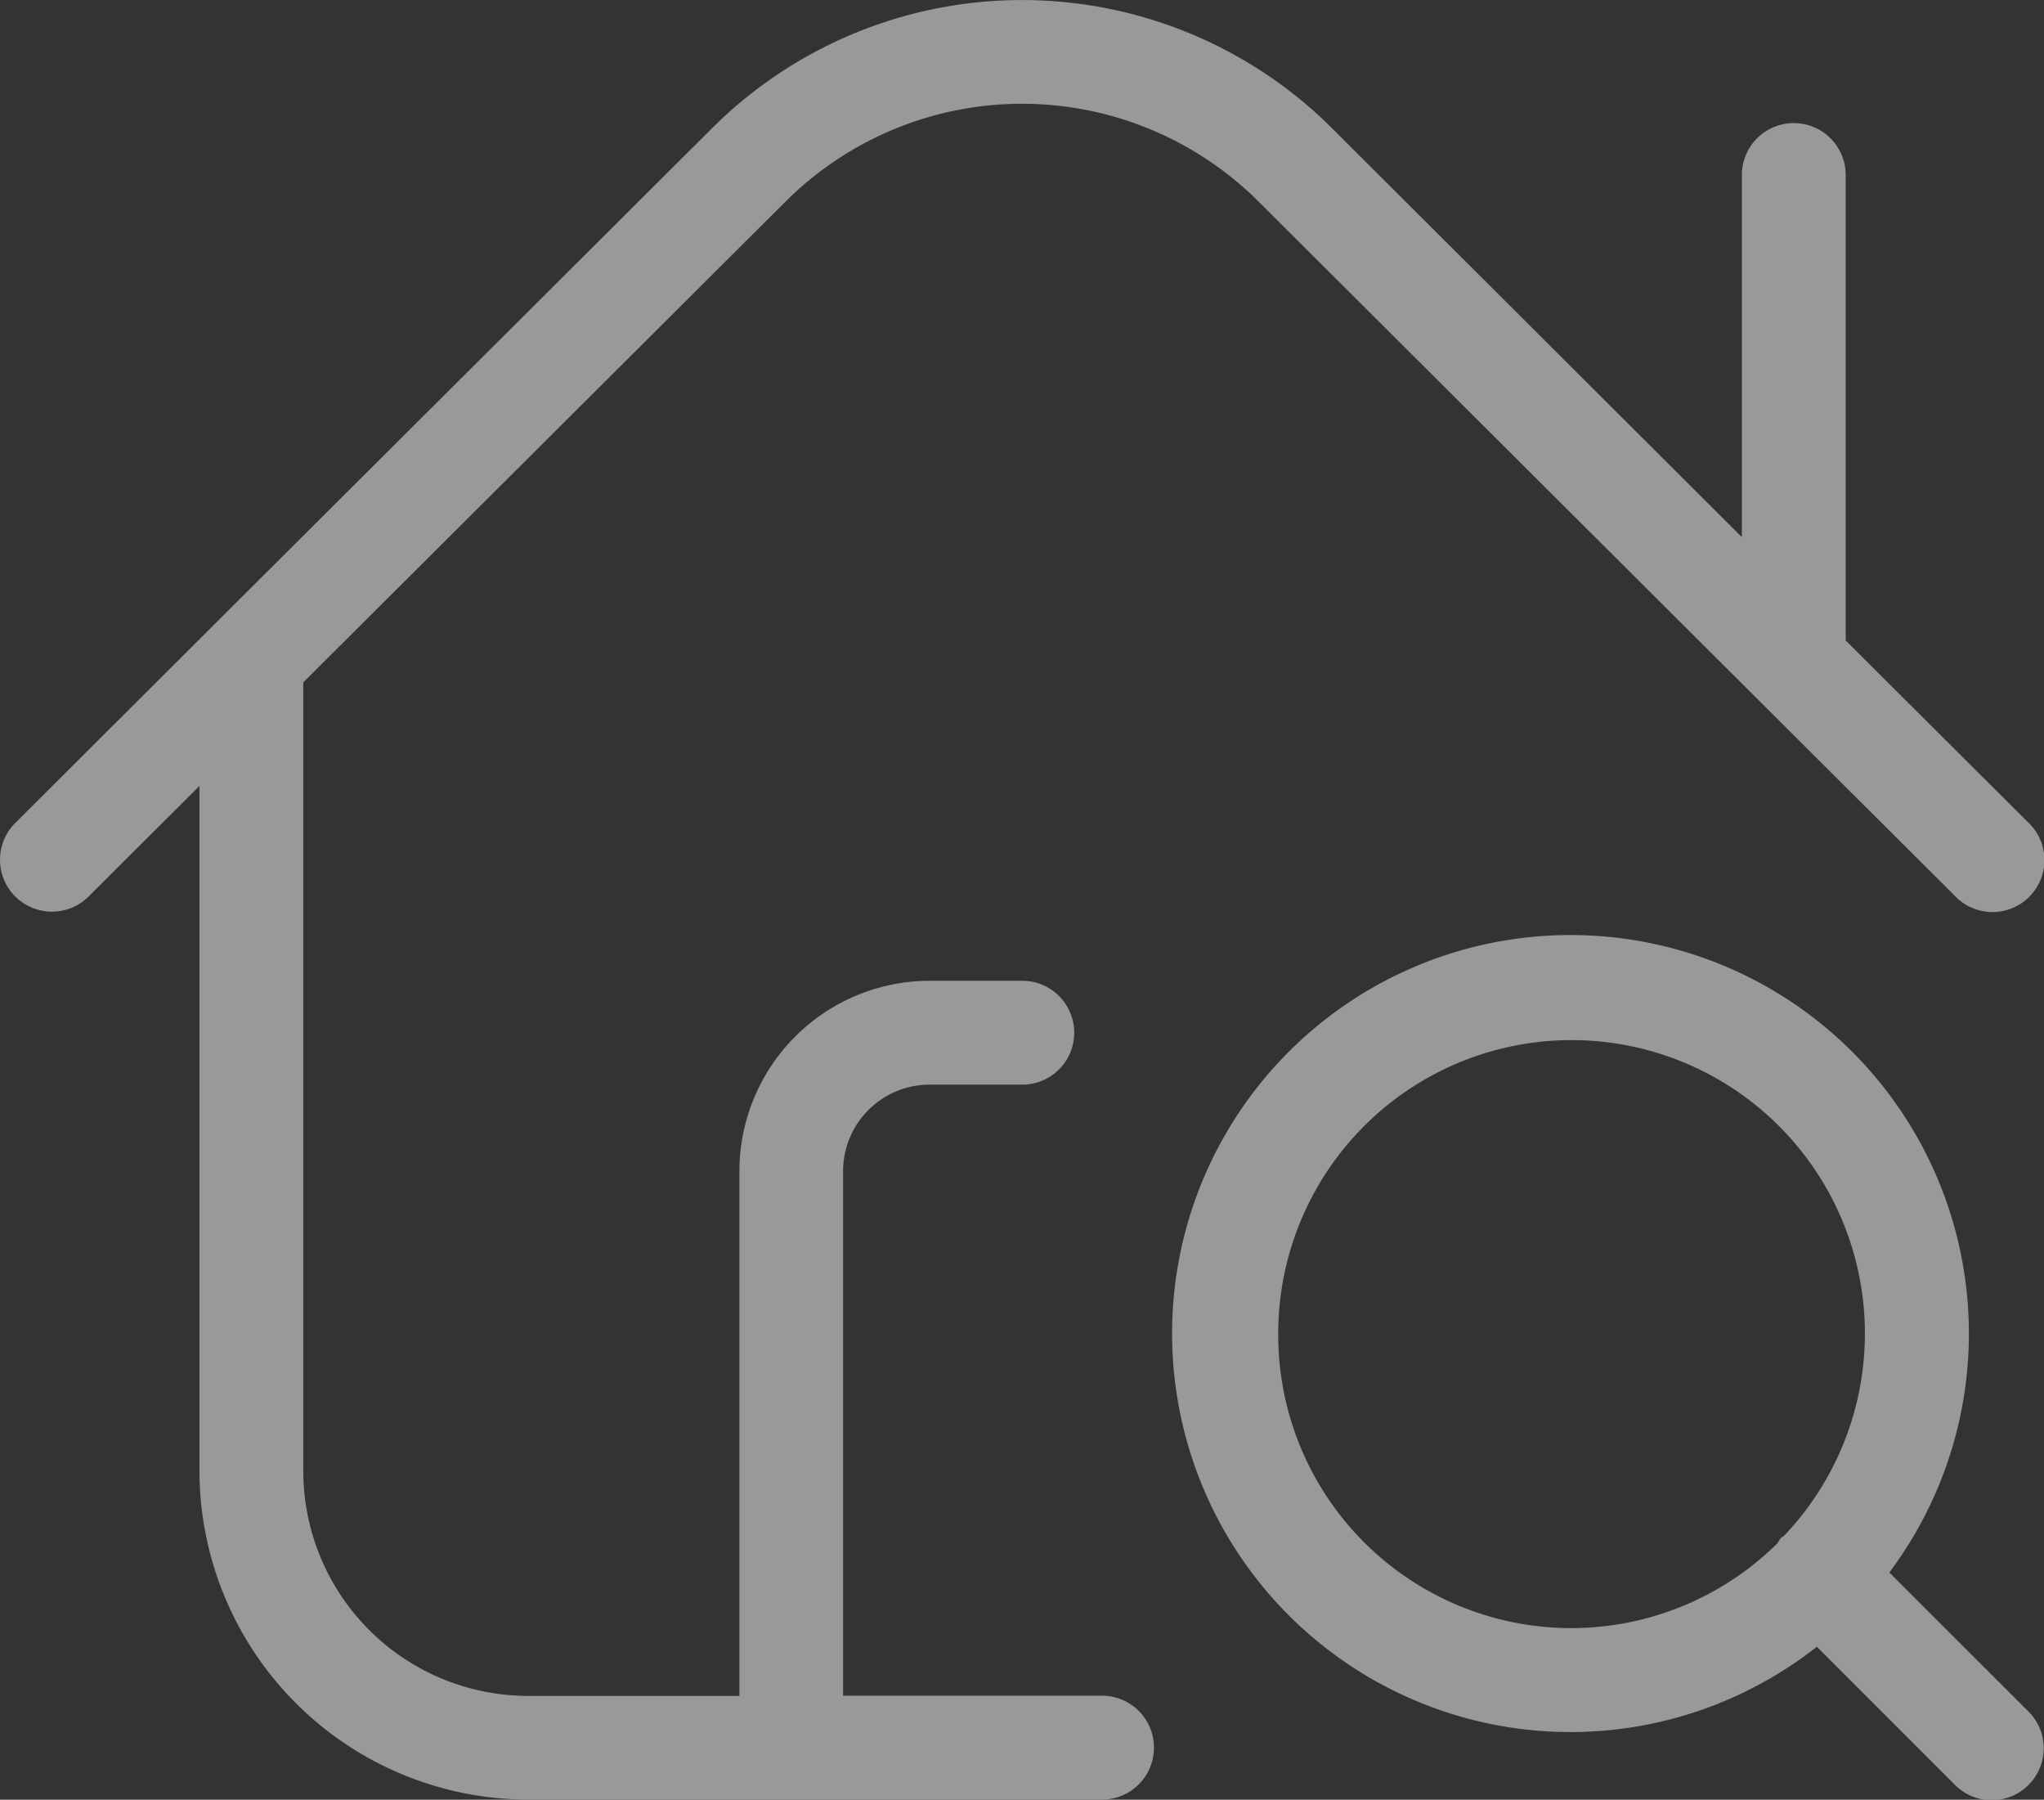 <svg xmlns="http://www.w3.org/2000/svg" width="31.809" height="28" viewBox="0 0 31.809 28">
  <rect x="0" y="0" width="31.809" height="28" fill="#333333" stroke="none"/>
  <g id="house_17284922" transform="translate(-0.231 -2.002)" opacity="0.5">
    <path id="パス_2474" data-name="パス 2474" d="M28.328,25.426A6.2,6.2,0,1,0,27.2,26.581l2.141,2.141a.808.808,0,1,0,1.142-1.143Zm-9.51-3.7a4.565,4.565,0,1,1,7.871,3.13c-.014.013-.032.017-.045.03a.711.711,0,0,0-.056.084,4.56,4.56,0,0,1-7.77-3.244Z" transform="translate(1.305 1.041)" fill="#fff"/>
    <path id="パス_2475" data-name="パス 2475" d="M28.954,11.967V4.725a.808.808,0,0,0-1.616,0v5.634L20.947,3.984a6.832,6.832,0,0,0-9.622,0L3.571,11.712.489,14.786A.808.808,0,1,0,1.629,15.93l1.706-1.7V24.884A5.122,5.122,0,0,0,8.451,30h8.93a.808.808,0,1,0,0-1.616H13.351V20.222A1.347,1.347,0,0,1,14.7,18.877h1.44a.808.808,0,1,0,0-1.616H14.7a2.964,2.964,0,0,0-2.962,2.961v8.165H8.451a3.5,3.5,0,0,1-3.5-3.5V12.618l7.515-7.49a5.212,5.212,0,0,1,7.341,0l7.773,7.749,3.063,3.053a.808.808,0,1,0,1.139-1.144Z" transform="translate(0)" fill="#fff"/>
  </g>
</svg>
